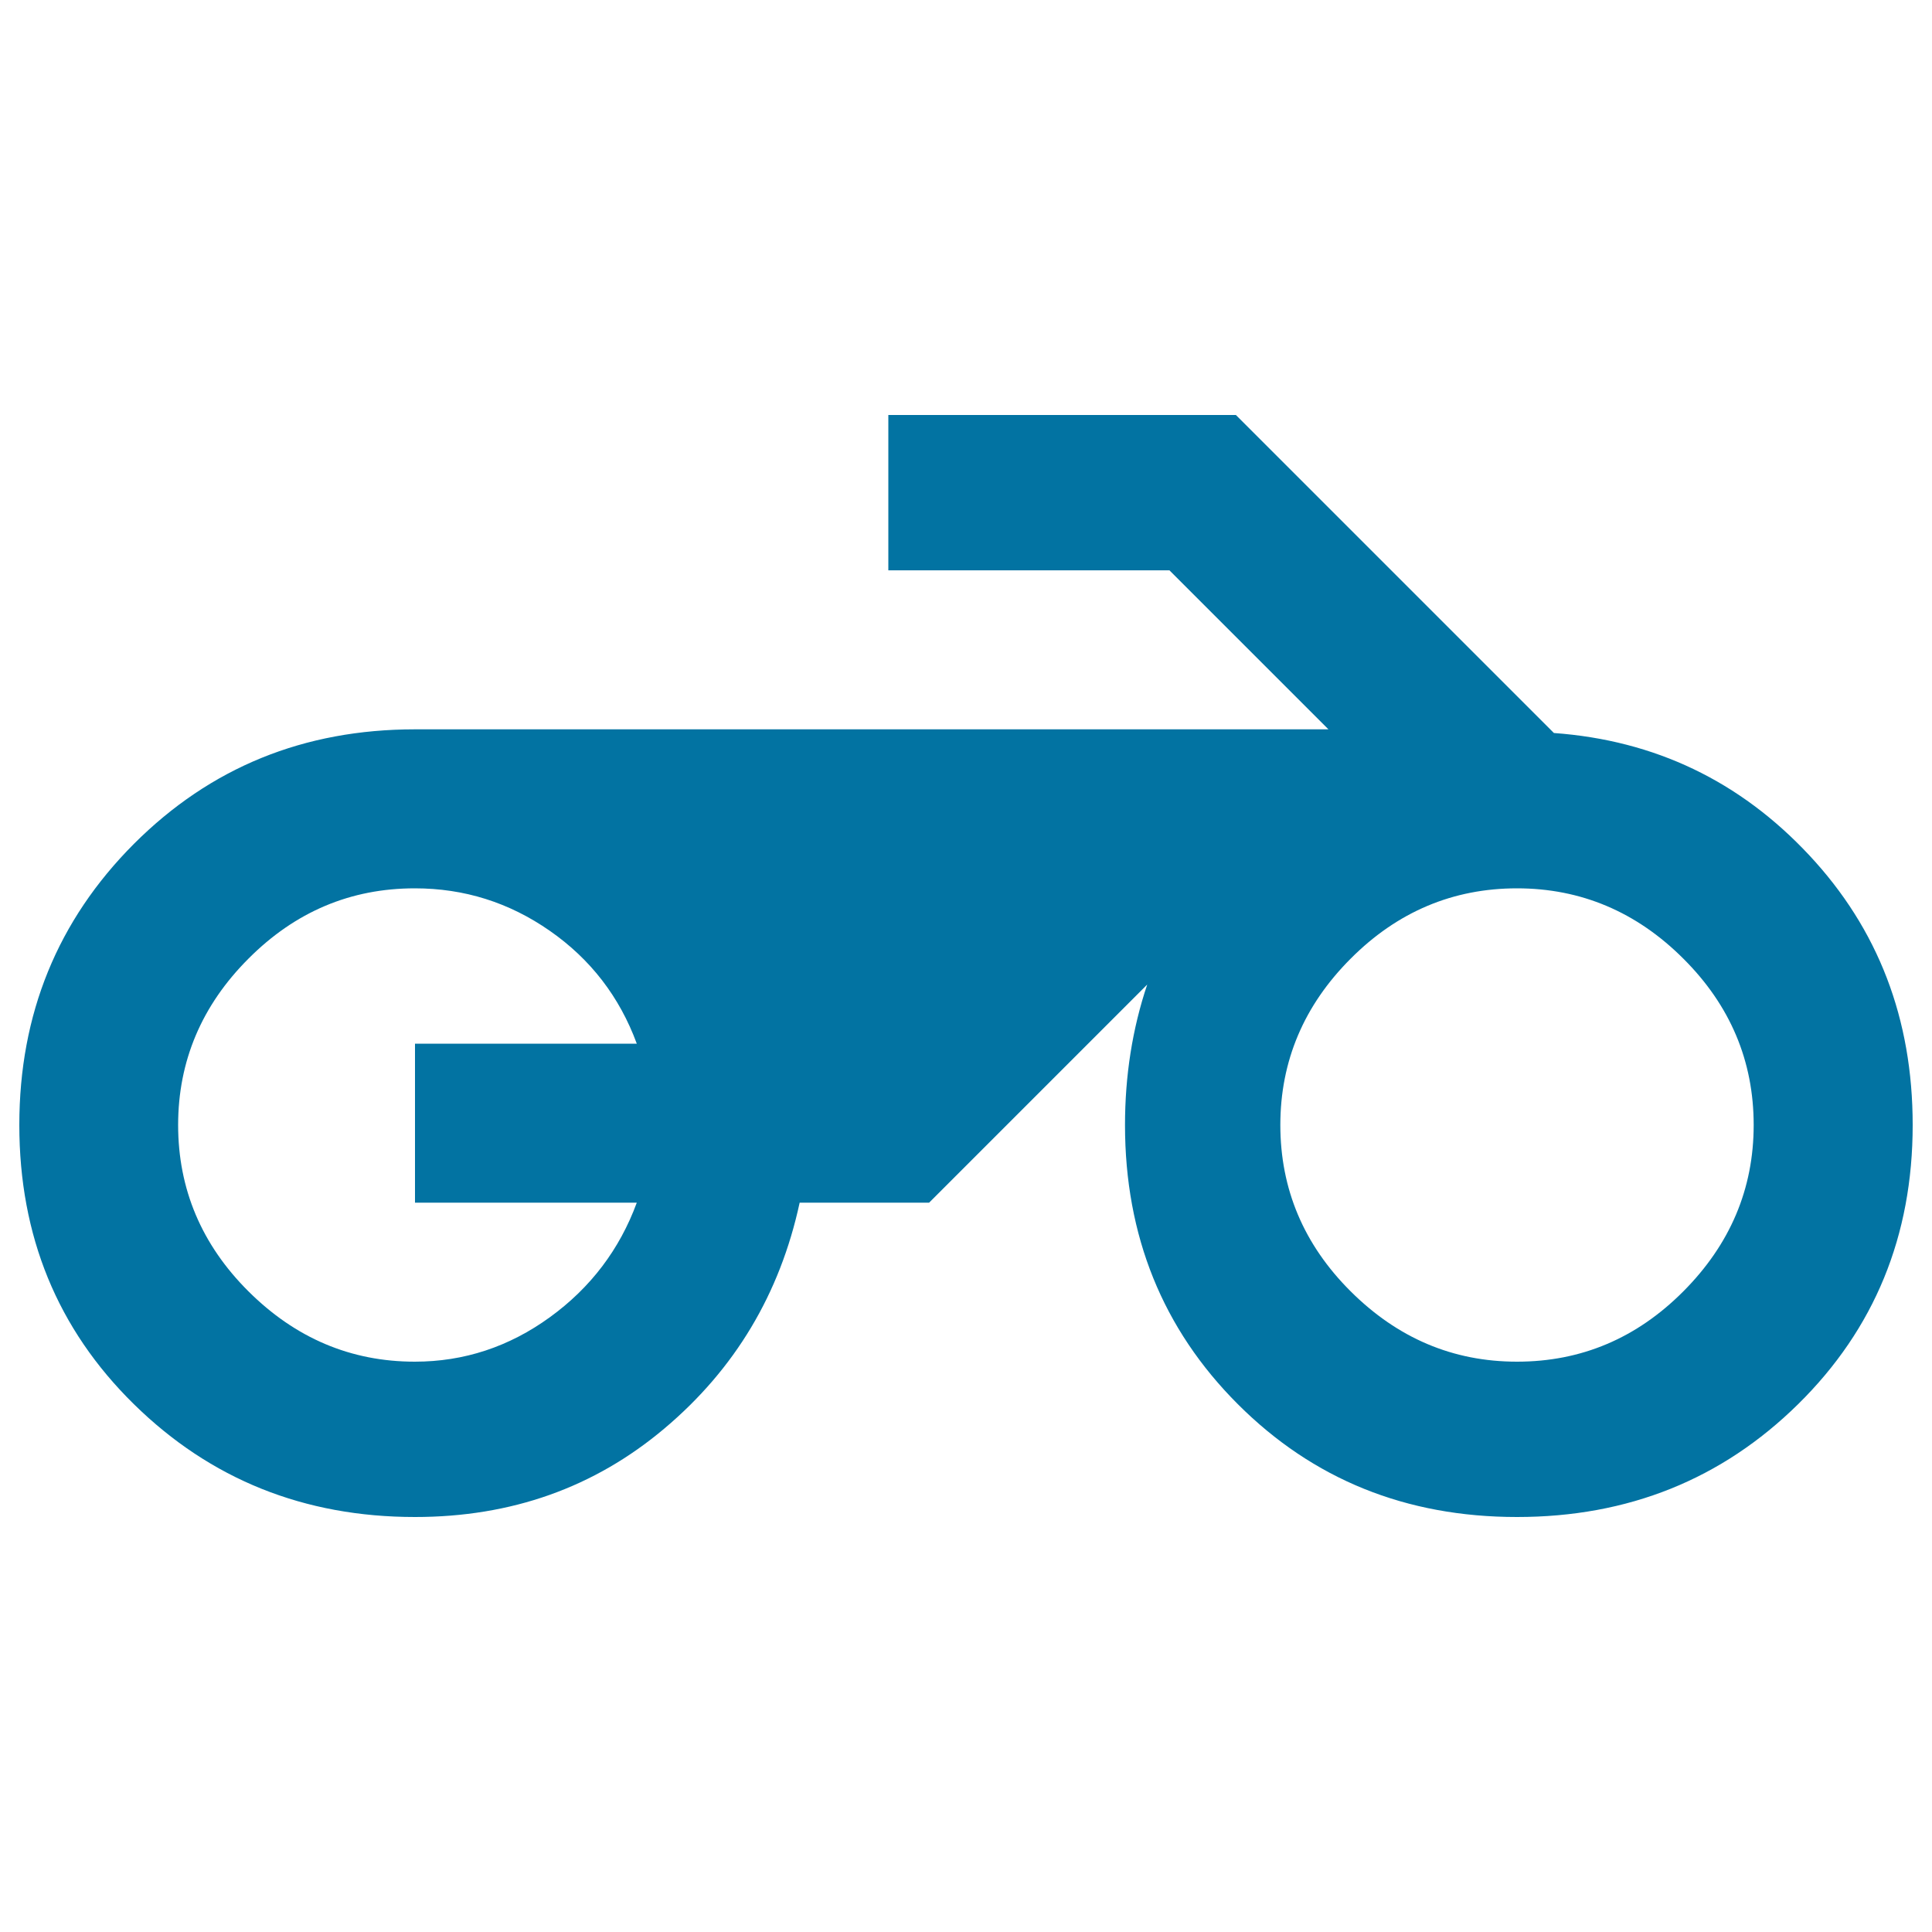 <svg xmlns="http://www.w3.org/2000/svg" viewBox="0 0 1000 1000" style="fill:#0273a2">
<title>Motorcycle SVG icon</title>
<g><path d="M785.2,704.8c33.2,0,61.9-12.1,86.1-36.4s36.4-53,36.4-86.1s-12.1-61.9-36.4-86.1c-24.2-24.2-53-36.4-86.1-36.4s-61.9,12.1-86.1,36.4c-24.2,24.2-36.4,53-36.4,86.1s12.1,61.9,36.4,86.1S752,704.8,785.2,704.8z M329.6,622.5H214.8v-82.3h114.8c-8.9-24.2-23.9-43.7-45-58.4s-44.3-22-69.9-22c-33.2,0-61.9,12.1-86.1,36.4c-24.2,24.2-36.4,53-36.4,86.1s12.1,61.9,36.4,86.1s53,36.4,86.1,36.4c25.5,0,48.8-7.7,69.9-23S320.7,646.7,329.6,622.5z M804.3,379.4c52.3,3.8,96.3,24.9,132.1,63.2S990,527.4,990,582.3c0,57.4-19.8,105.6-59.3,144.5s-88,58.4-145.5,58.4s-105.6-19.5-144.5-58.4s-58.4-87.1-58.4-144.5c0-25.5,3.8-49.8,11.5-72.7L480.9,622.5h-67c-10.2,47.2-33.5,86.1-69.9,116.8s-79.4,45.9-129.2,45.9c-57.4,0-105.9-19.5-145.5-58.4S10,639.7,10,582.3s19.8-105.9,59.3-145.5c39.6-39.6,88-59.3,145.5-59.3h472.8l-82.3-82.3H459.8v-80.4h179.9L804.3,379.4z"/></g>
</svg>